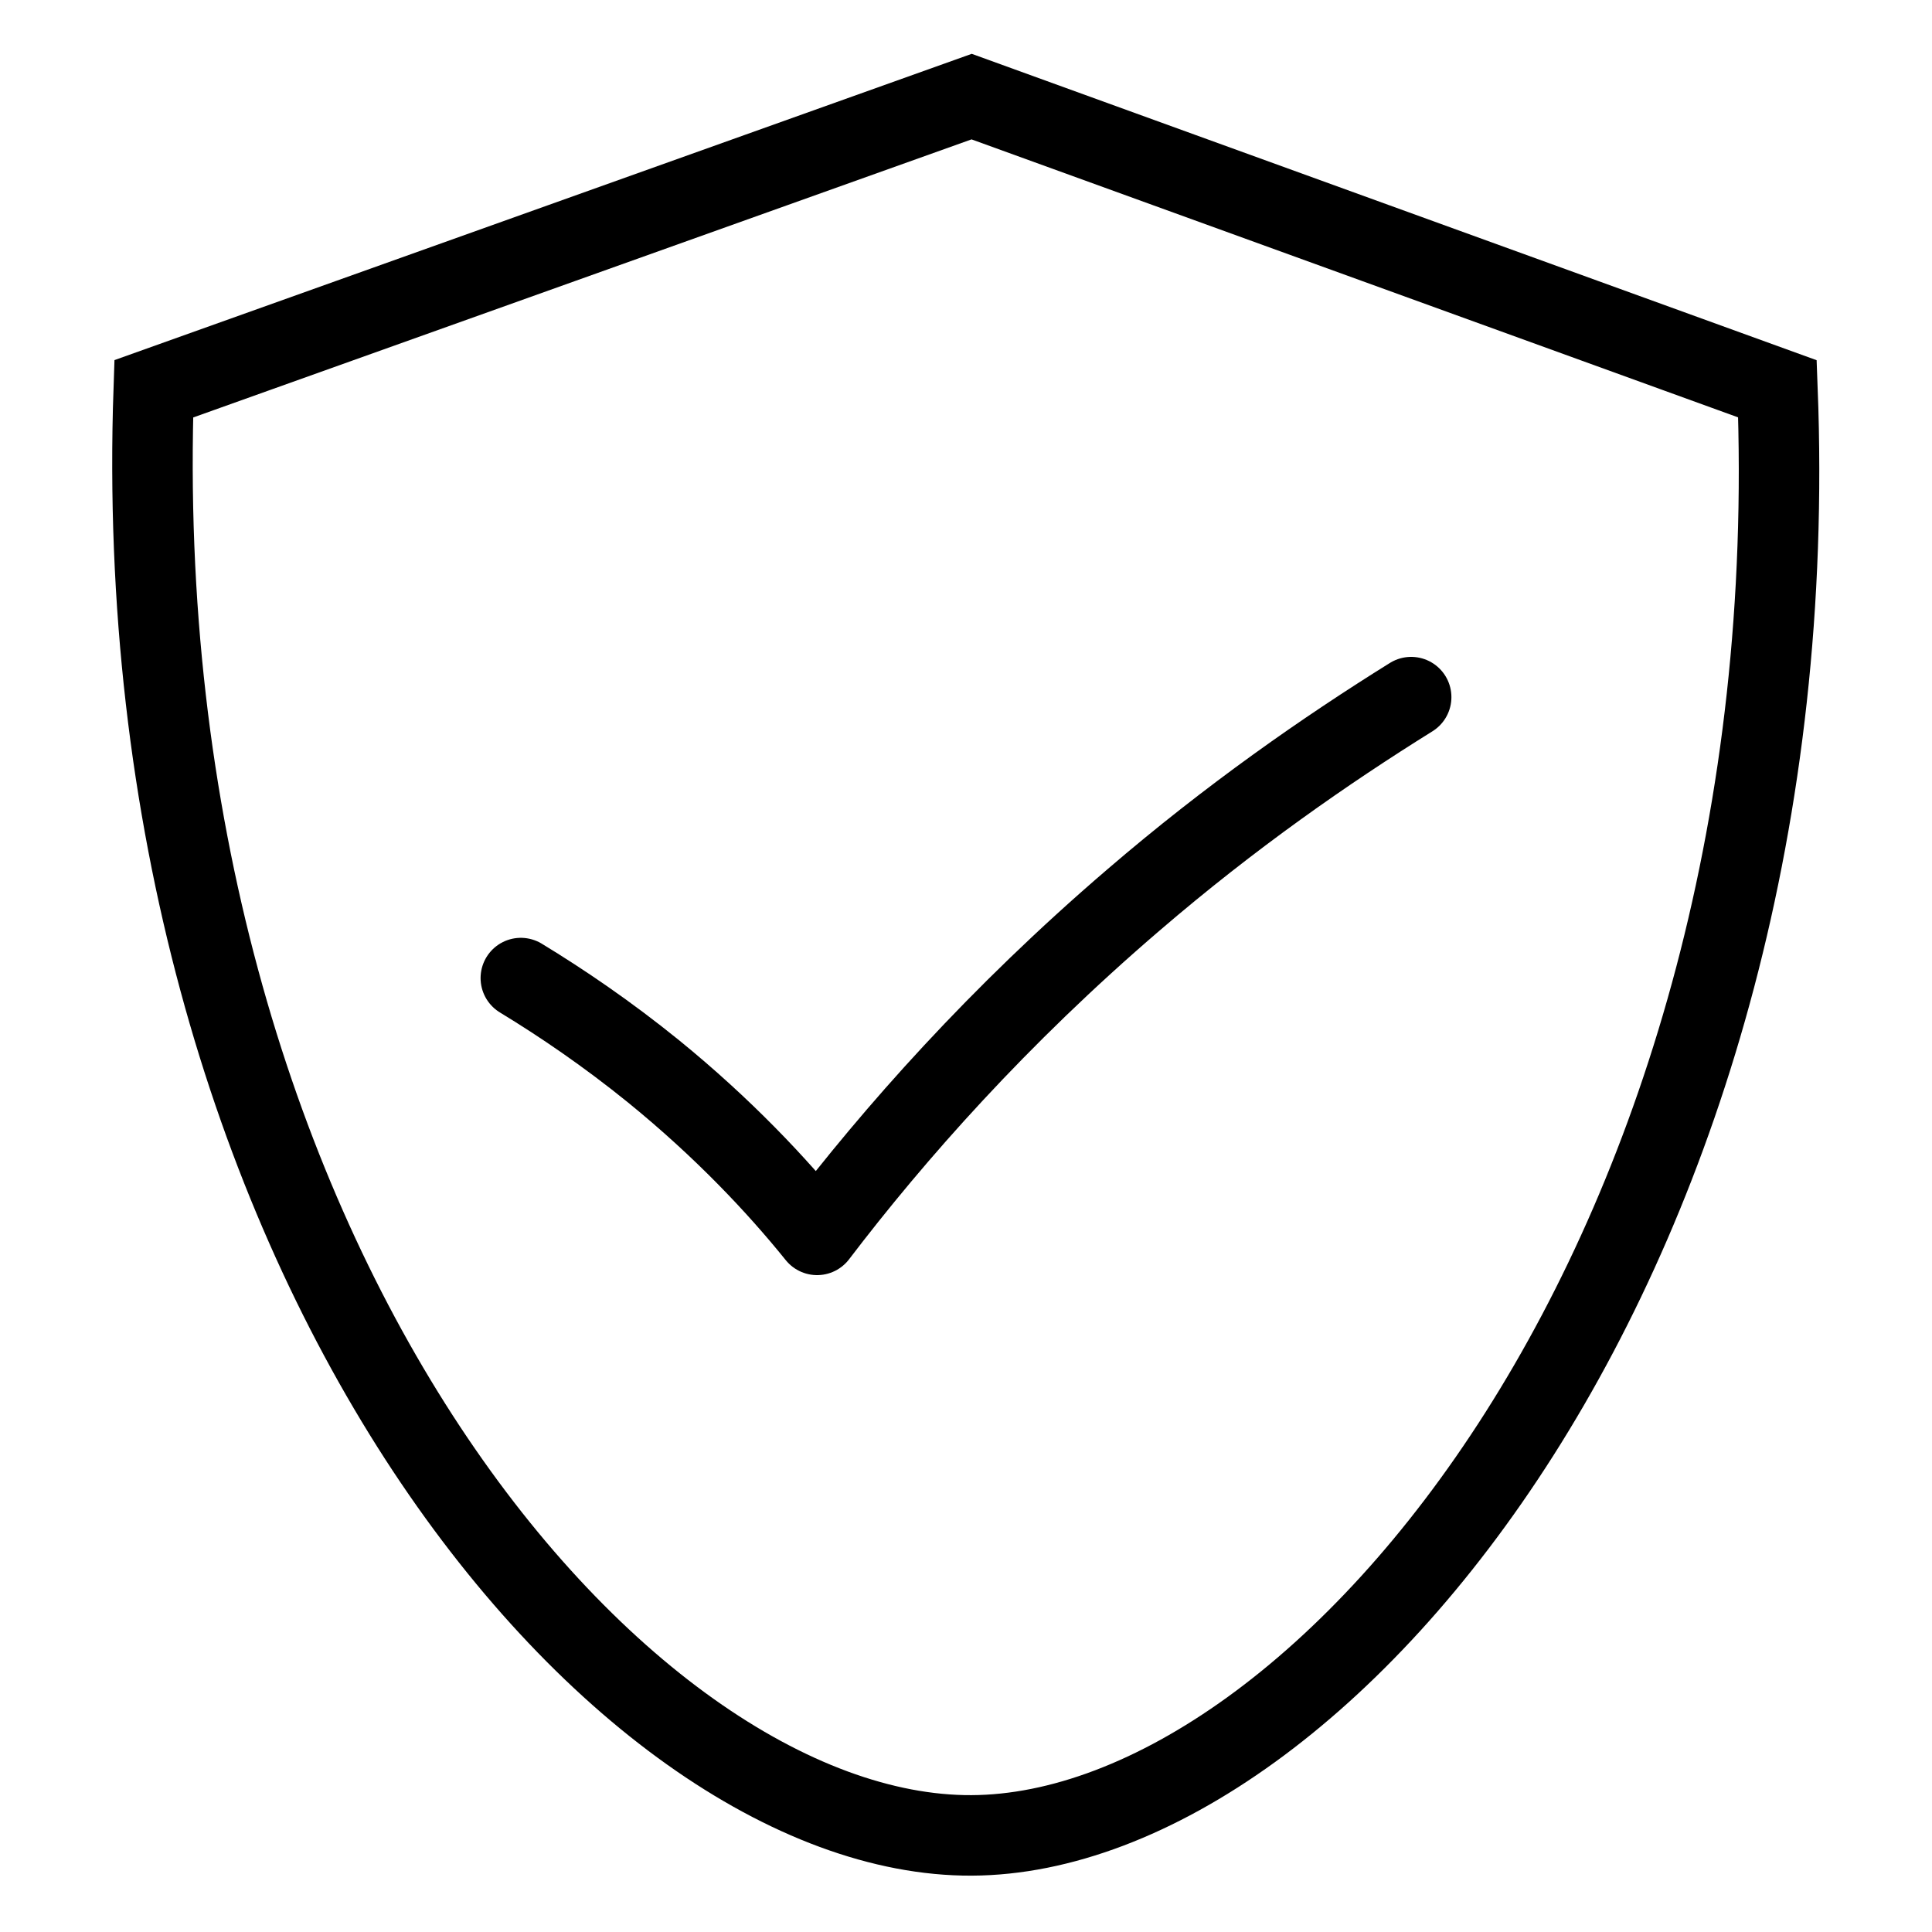 <?xml version="1.0" encoding="UTF-8"?><svg id="Garantie" xmlns="http://www.w3.org/2000/svg" width="24" height="24" viewBox="0 0 24 24"><rect y="0" width="24" height="24" style="fill:none;"/><g><path d="m22.08,4.83c.41,10.68-5.62,17.95-10.01,17.97-4.4.02-10.53-7.23-10.16-17.97,3.39-1.21,6.77-2.42,10.16-3.63,3.34,1.21,6.67,2.42,10.01,3.63Z" style="fill:none; stroke:#000; stroke-miterlimit:10;"/><path d="m6.47,12.15c.51.31,1.07.69,1.65,1.16.86.7,1.53,1.41,2.03,2.03.96-1.26,2.25-2.72,3.93-4.16,1.21-1.04,2.39-1.86,3.45-2.52" style="fill:none; stroke:#000; stroke-linecap:round; stroke-linejoin:round;"/></g></svg>